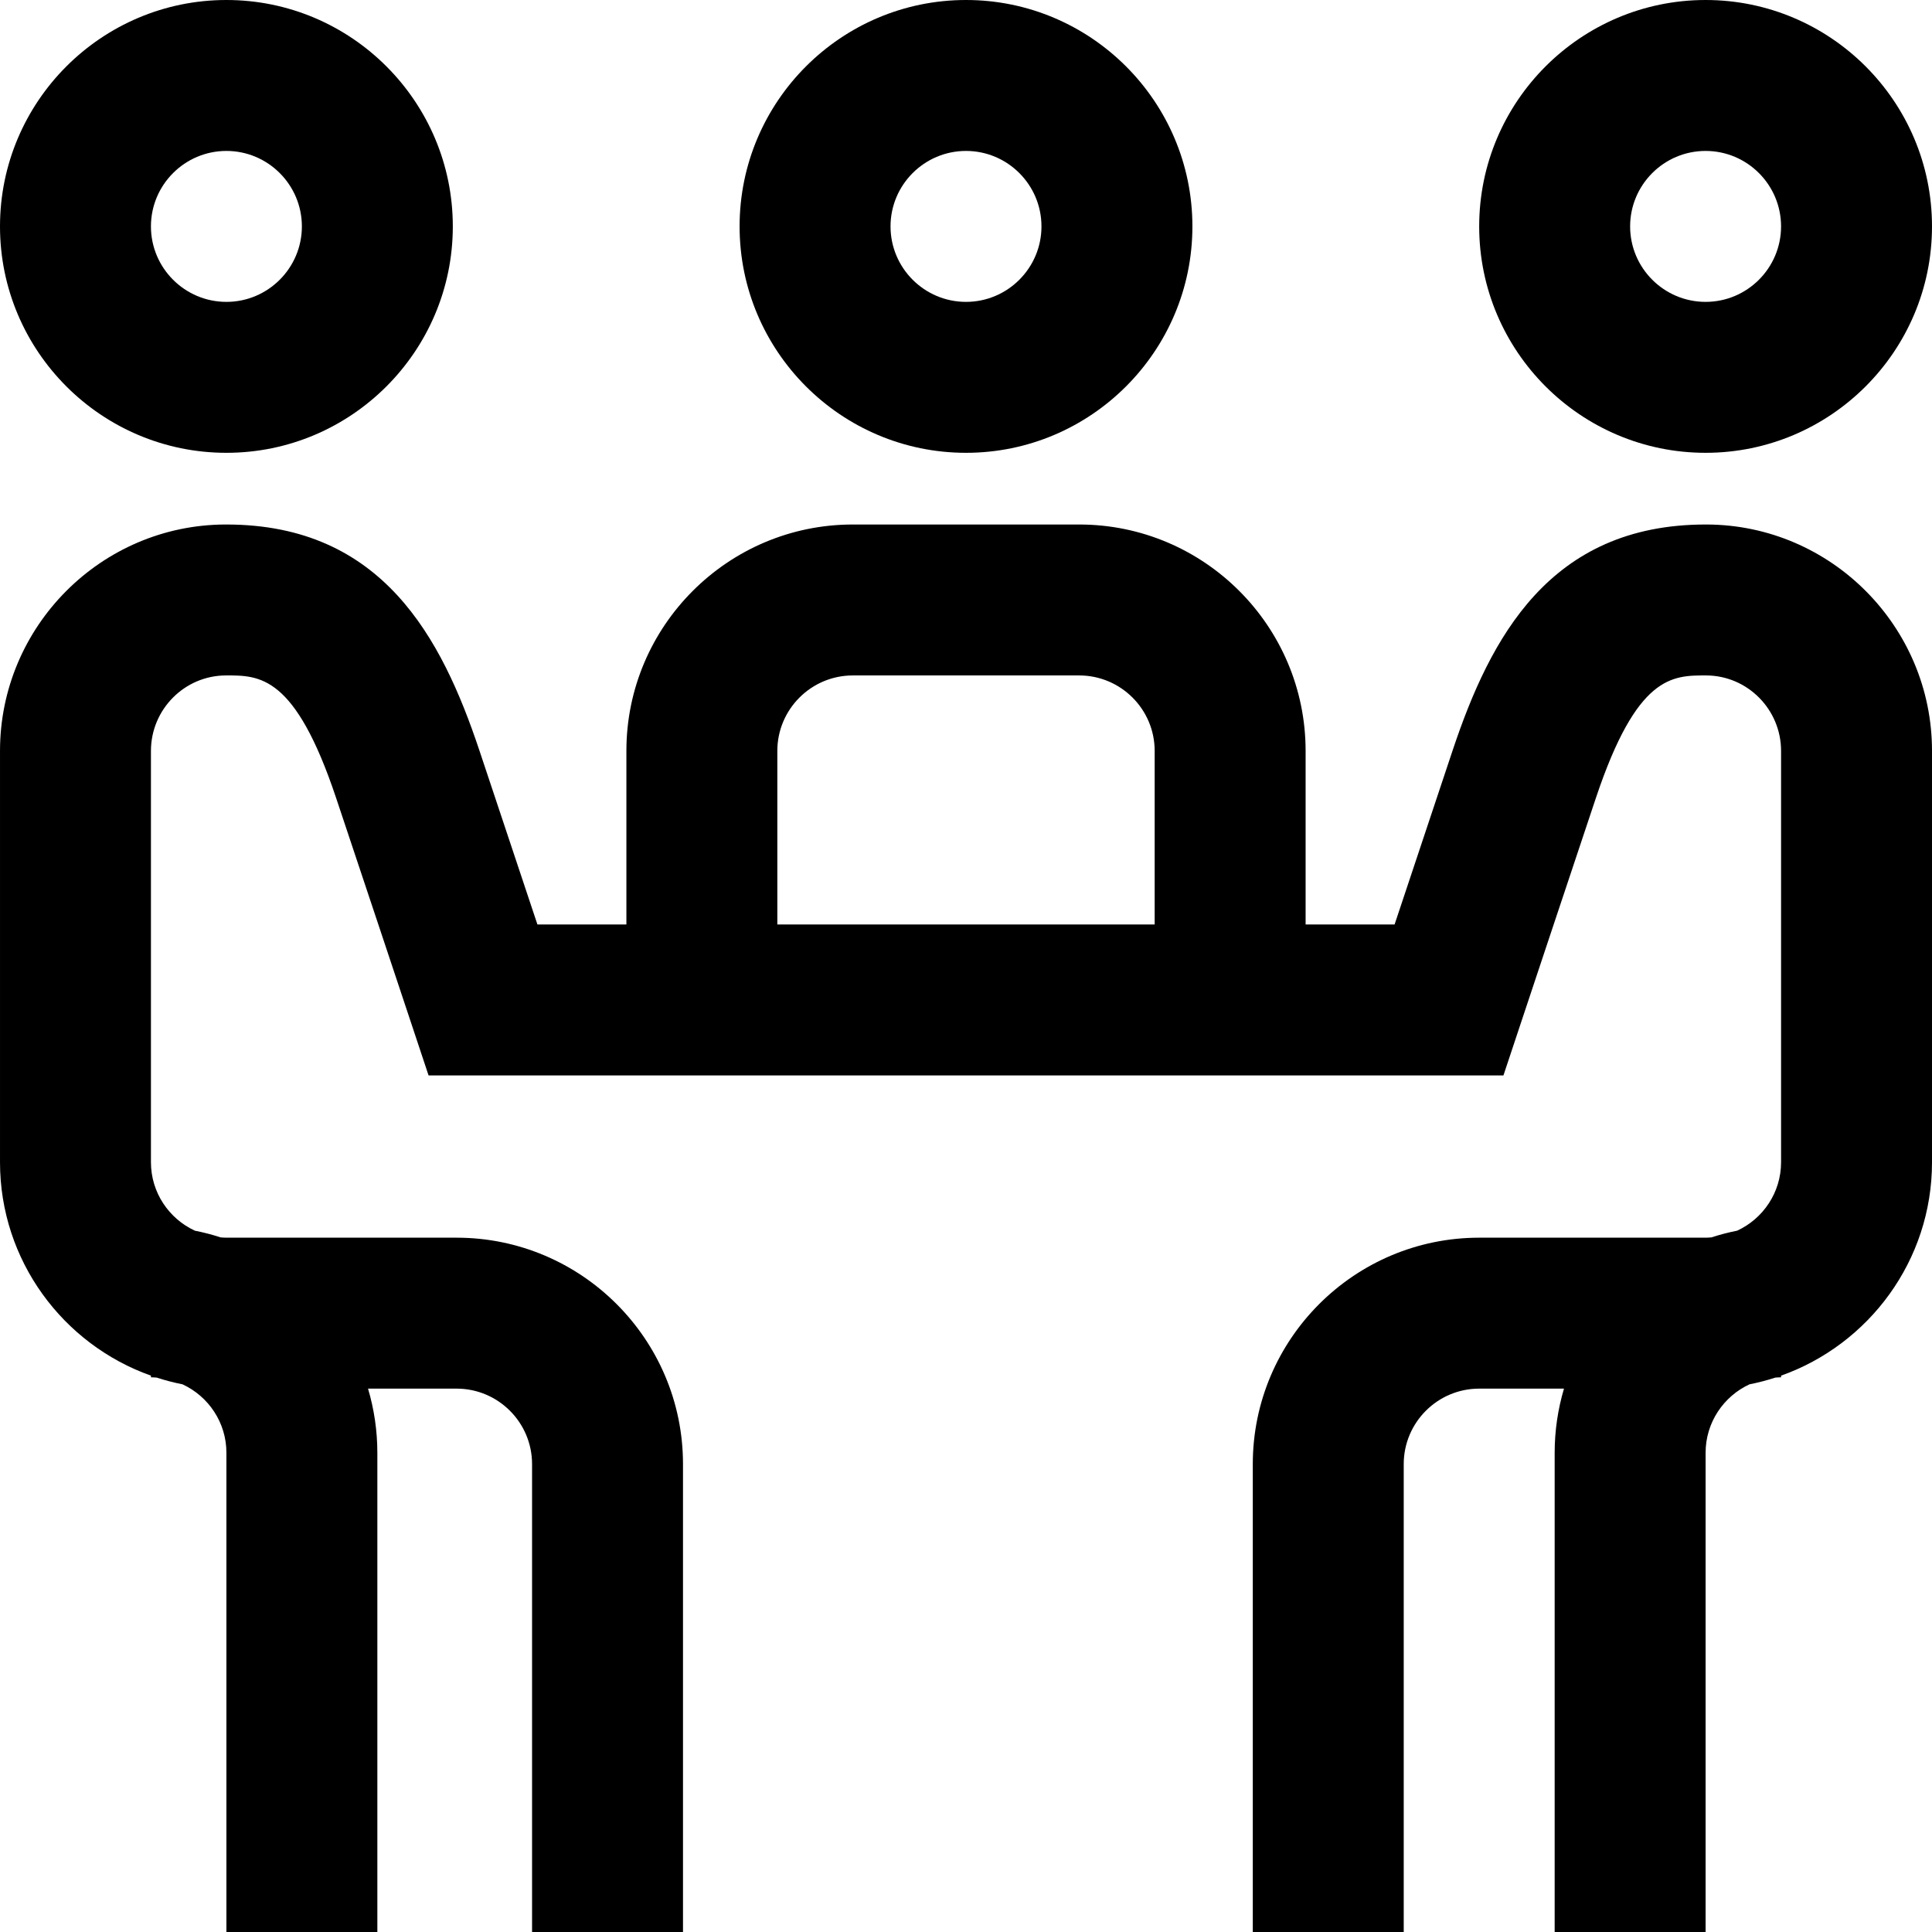<svg height="512pt" viewBox="0 0 512 512" width="512pt" xmlns="http://www.w3.org/2000/svg"><path d="m452 120c33.086 0 60-26.914 60-60s-26.914-60-60-60-60 26.914-60 60 26.914 60 60 60zm0-80c11.027 0 20 8.973 20 20s-8.973 20-20 20-20-8.973-20-20 8.973-20 20-20zm-392 80c33.086 0 60-26.914 60-60s-26.914-60-60-60-60 26.914-60 60 26.914 60 60 60zm0-80c11.027 0 20 8.973 20 20s-8.973 20-20 20-20-8.973-20-20 8.973-20 20-20zm392.312 99c-.098 0-.195 0-.293 0-41.398 0-57.094 30.141-66.984 59.645-3.363 10.035-10.664 31.961-15.457 46.355h-23.578v-46c0-33.086-26.914-60-60-60h-60c-33.086 0-60 26.914-60 60v46h-23.578c-4.793-14.395-12.094-36.32-15.457-46.355-9.895-29.504-25.582-59.645-66.984-59.645-.098 0-.199 0-.297 0-32.91.113-59.684 27.031-59.684 60v109c0 26.074 16.723 48.305 40 56.559v.441c.516 0 1.02.039 1.527.078 2.227.723 4.508 1.32 6.84 1.781 6.855 3.172 11.633 10.102 11.633 18.141v127h40v-127c0-5.902-.871-11.605-2.469-17h23.469c11.027 0 20 8.973 20 20v124h40v-124c0-33.086-26.914-60-60-60h-61c-.516 0-1.02-.039-1.527-.078-2.227-.723-4.508-1.32-6.84-1.781-6.855-3.172-11.633-10.102-11.633-18.141v-109c0-10.988 8.895-19.961 19.824-20 9.039-.031 18.344-.062 29.211 32.355 5.195 15.496 19.84 59.516 19.988 59.957l4.551 13.688h284.852l4.551-13.688c.148-.441 14.793-44.461 19.988-59.957 10.863-32.418 20.172-32.375 29.211-32.355 10.93.039 19.824 9.012 19.824 20v109c0 8.039-4.777 14.969-11.633 18.141-2.332.461-4.613 1.059-6.84 1.781-.508.039-1.012.078-1.527.078h-60c-33.086 0-60 26.914-60 60v124h40v-124c0-11.027 8.973-20 20-20h22.469c-1.598 5.395-2.469 11.098-2.469 17v127h40v-127c0-8.039 4.777-14.969 11.633-18.141 2.332-.461 4.613-1.059 6.84-1.781.508-.039 1.012-.078 1.527-.078v-.441c23.277-8.254 40-30.484 40-56.559v-109c0-32.969-26.773-59.887-59.688-60zm-246.312 60c0-11.027 8.973-20 20-20h60c11.027 0 20 8.973 20 20v46h-100zm50-79c33.086 0 60-26.914 60-60s-26.914-60-60-60-60 26.914-60 60 26.914 60 60 60zm0-80c11.027 0 20 8.973 20 20s-8.973 20-20 20-20-8.973-20-20 8.973-20 20-20zm0 0"/></svg>